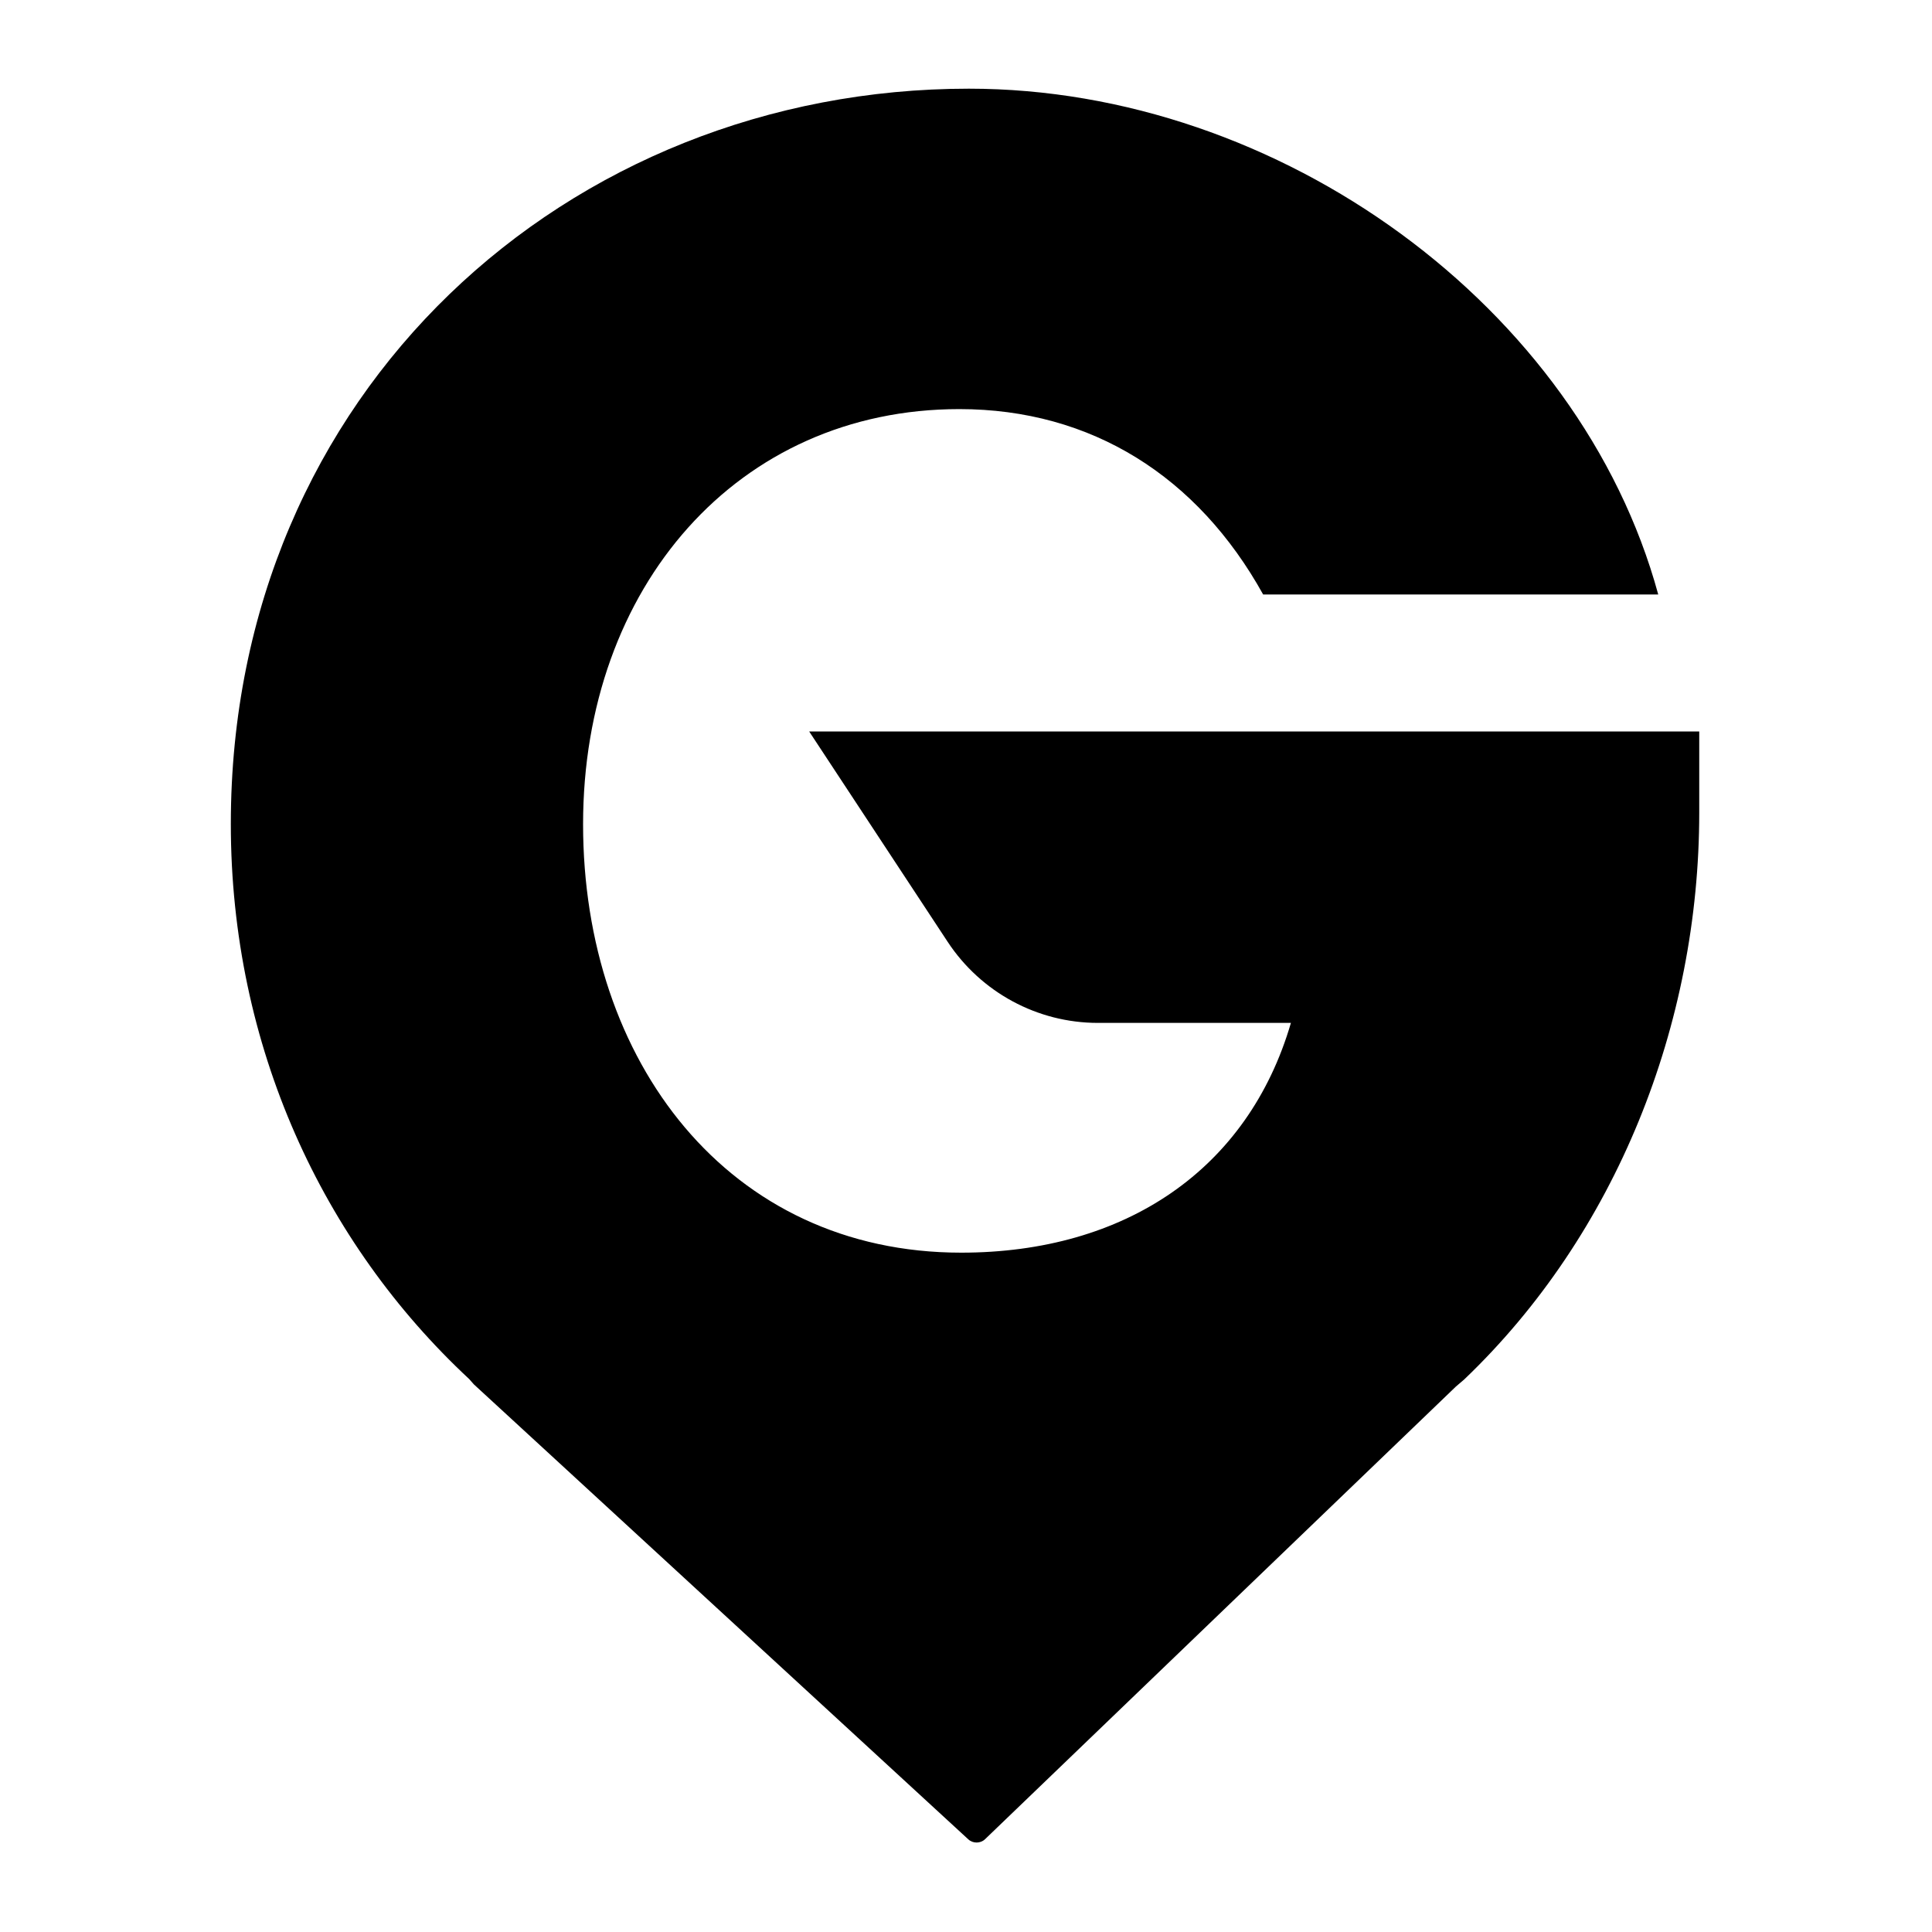 <?xml version="1.0" encoding="UTF-8"?>
<svg id="Layer_1" data-name="Layer 1" xmlns="http://www.w3.org/2000/svg" viewBox="0 0 400 400">
  <path d="M167.53,151.44l28.67,43.55c6.9,10.47,18.58,16.79,31.1,16.79h39.97c-8.88,30.4-34.35,47.57-68.26,47.57-48.21,0-78.29-39.59-78.29-88.7s31.99-85.95,77.9-85.95c27.39,0,49.36,13.98,62.9,38.38h81.8c-16.22-59.51-78.29-104.72-142.72-104.72-83.01,0-152.81,62.71-152.81,152.23,0,46.04,19.03,86.72,49.36,114.94l.96,1.09,102.36,94.19c.96.89,2.49.89,3.45,0l97.51-93.74c.57-.51,1.15-.96,1.72-1.47,31.48-30.08,48.66-73.5,48.66-117.37v-16.79h-184.29Z"/>
</svg>